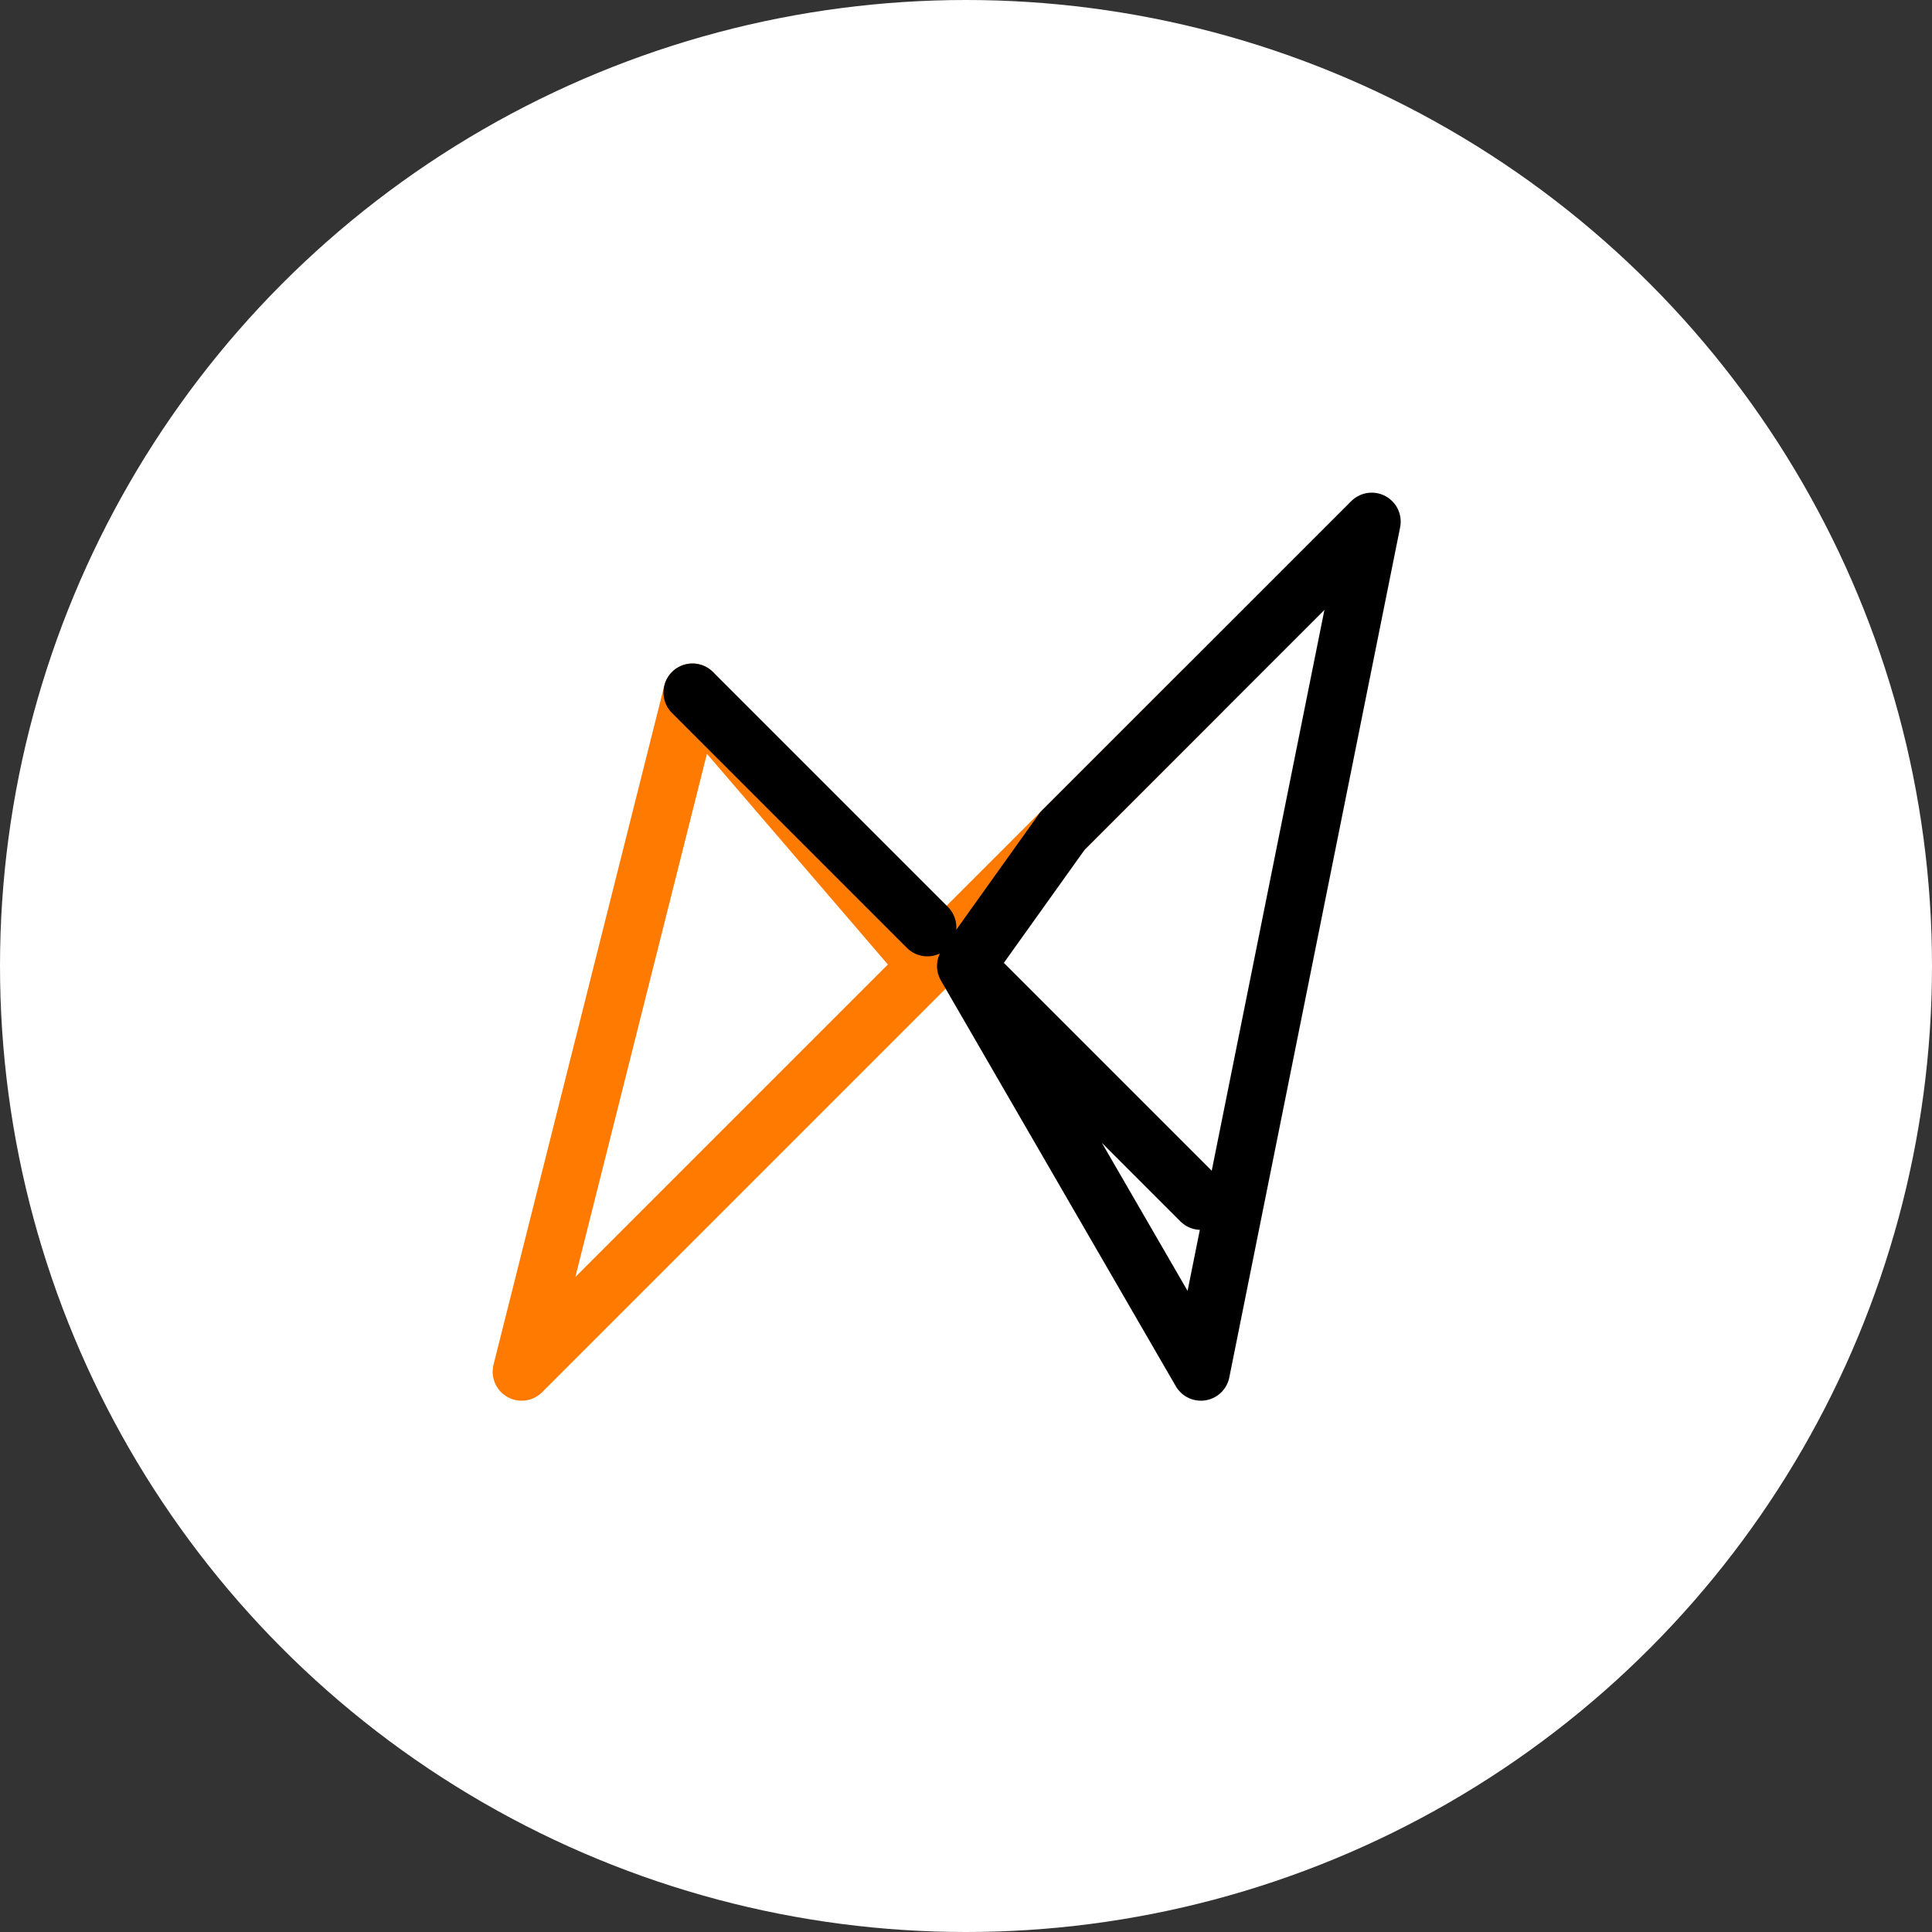 <svg width="100" height="100" viewBox="0 0 100 100" xmlns="http://www.w3.org/2000/svg">
    <rect x="0" y="0" width="100" height="100" fill="#333333" stroke="none"/>
    <circle cx="50" cy="50" r="50" fill="white"/>
    <g transform="translate(25, 25) scale(2)">
        <svg
          xmlns="http://www.w3.org/2000/svg"
          width="24"
          height="24"
          viewBox="0 0 24 24"
          fill="none"
        >
          <path
            d="M5.421 18.579L11.5 12.5M18.579 5.421L12.5 11.5M11.5 12.5L5.421 5.421L1 23L9 15L11.5 12.5Z"
            stroke="#FF7A00"
            stroke-width="1.5"
            stroke-linecap="round"
            stroke-linejoin="round"
          />
          <path
            d="M18.579 18.579L12.5 12.5M5.421 5.421L11.5 11.5M12.5 12.5L18.579 23L23 1L15 9L12.5 12.5Z"
            stroke="black"
            stroke-width="1.5"
            stroke-linecap="round"
            stroke-linejoin="round"
          />
        </svg>
    </g>
</svg>
